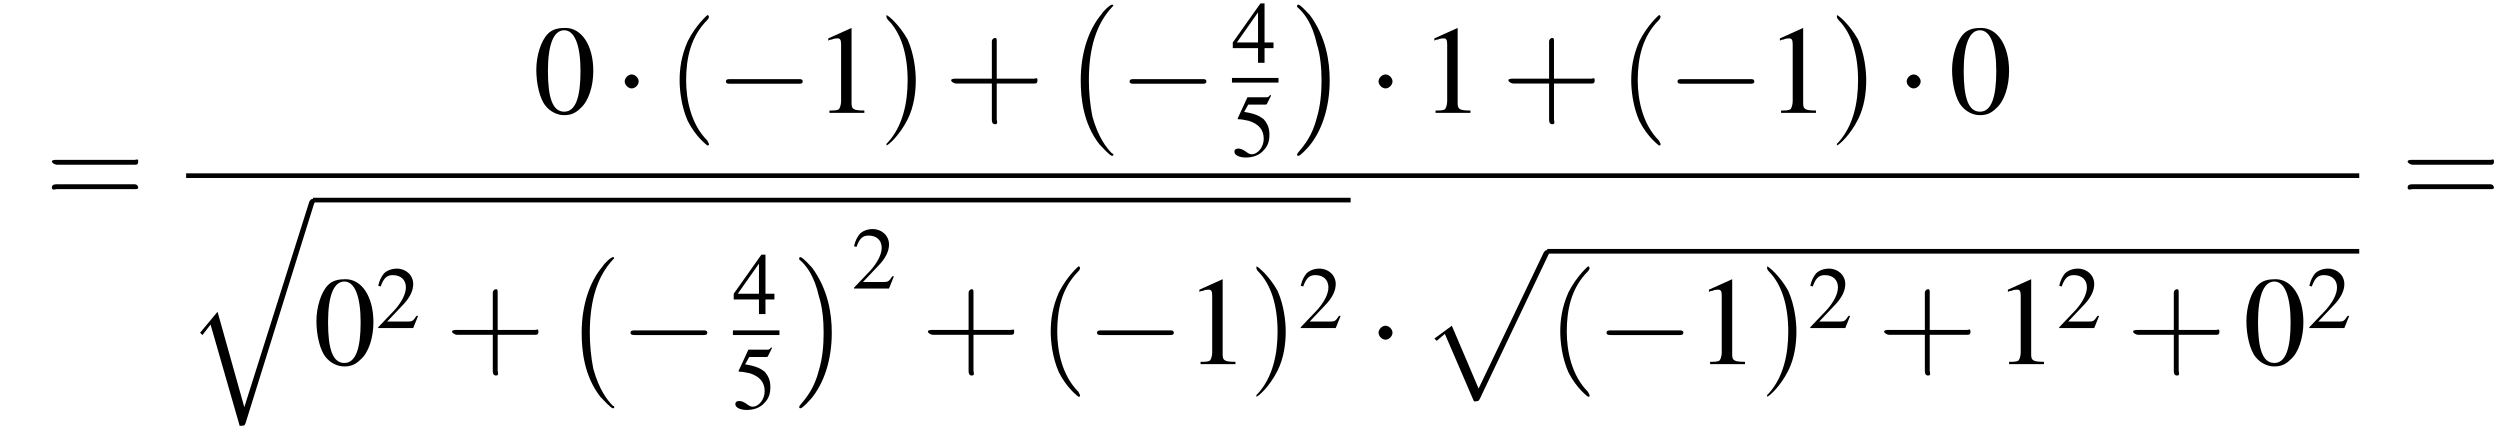<?xml version='1.0' encoding='UTF-8'?>
<!---19.7-->
<svg version='1.1' xmlns='http://www.w3.org/2000/svg' xmlns:xlink='http://www.w3.org/1999/xlink' width='214.9pt' height='37.6pt' viewBox='129.2 69.7 214.9 37.6'>
<defs>
<use id='g12-50' xlink:href='#g8-50' transform='scale(.7)'/>
<use id='g12-52' xlink:href='#g8-52' transform='scale(.7)'/>
<use id='g12-53' xlink:href='#g8-53' transform='scale(.7)'/>
<path id='g1-0' d='M4.5 12.5C4.5 12.4 4.5 12.4 4.4 12.4C3.9 11.9 3.2 11 2.7 9.2C2.5 8.2 2.4 7.1 2.4 6.1C2.4 3.2 3.1 1.2 4.4-.2C4.5-.3 4.5-.3 4.5-.3C4.5-.4 4.4-.4 4.4-.4C4.2-.4 3.6 .2 3.5 .4C2.4 1.7 1.7 3.7 1.7 6.1C1.7 7.6 1.9 9.8 3.3 11.6C3.5 11.8 4.2 12.6 4.4 12.6C4.4 12.6 4.5 12.6 4.5 12.5Z'/>
<path id='g1-1' d='M3.3 6.1C3.3 4.5 3 2.4 1.6 .5C1.5 .4 .8-.4 .6-.4C.6-.4 .5-.4 .5-.3C.5-.3 .5-.2 .5-.2C1.1 .3 1.8 1.2 2.2 3C2.5 3.9 2.6 5.1 2.6 6.1C2.6 7.2 2.5 8.3 2.2 9.3C1.8 10.9 1.1 11.7 .6 12.3C.5 12.4 .5 12.5 .5 12.5C.5 12.6 .6 12.6 .6 12.6C.8 12.6 1.4 11.9 1.5 11.8C2.6 10.5 3.3 8.5 3.3 6.1Z'/>
<path id='g1-112' d='M4.6 12.6C4.9 12.6 5 12.6 5.1 12.4L11 0C11.1-.2 11.1-.2 11.1-.2C11.1-.3 11-.4 10.9-.4C10.7-.4 10.7-.3 10.6-.2L5 11.5L2.7 6.1L1.2 7.2L1.4 7.4L2.1 6.8L4.6 12.6Z'/>
<path id='g1-113' d='M5 17.5L2.7 9.3L1.2 11.1L1.4 11.3L2.1 10.4L4.6 19.1C5 19.1 5 19.1 5.1 18.9L11 0C11.1-.2 11.1-.2 11.1-.2C11.1-.3 11-.4 10.9-.4C10.7-.4 10.7-.3 10.6-.2L5 17.5Z'/>
<use id='g16-48' xlink:href='#g8-48'/>
<use id='g16-49' xlink:href='#g8-49'/>
<path id='g8-48' d='M2.8-7.3C2.2-7.3 1.7-7.2 1.3-6.8C.7-6.2 .3-4.9 .3-3.7C.3-2.5 .6-1.2 1.1-.6C1.5-.1 2.1 .2 2.7 .2C3.3 .2 3.7 0 4.1-.4C4.8-1 5.2-2.3 5.2-3.6C5.2-5.8 4.2-7.3 2.8-7.3ZM2.7-7.1C3.6-7.1 4.1-5.8 4.1-3.6S3.7-.1 2.7-.1S1.3-1.3 1.3-3.6C1.3-5.9 1.8-7.1 2.7-7.1Z'/>
<path id='g8-49' d='M3.2-7.3L1.2-6.4V-6.2C1.3-6.3 1.5-6.3 1.5-6.3C1.7-6.4 1.9-6.4 2-6.4C2.2-6.4 2.3-6.3 2.3-5.9V-1C2.3-.7 2.2-.4 2.1-.3C1.9-.2 1.7-.2 1.3-.2V0H4.3V-.2C3.4-.2 3.2-.3 3.2-.8V-7.3L3.2-7.3Z'/>
<path id='g8-50' d='M5.2-1.5L5-1.5C4.6-.9 4.5-.8 4-.8H1.4L3.2-2.7C4.2-3.7 4.6-4.6 4.6-5.4C4.6-6.5 3.7-7.3 2.6-7.3C2-7.3 1.4-7.1 1-6.7C.7-6.3 .5-6 .3-5.2L.6-5.1C1-6.2 1.4-6.5 2.1-6.5C3.1-6.5 3.7-5.9 3.7-5C3.7-4.2 3.2-3.2 2.3-2.2L.3-.1V0H4.6L5.2-1.5Z'/>
<path id='g8-52' d='M5.1-2.5H4V-7.3H3.5L.1-2.5V-1.8H3.2V0H4V-1.8H5.1V-2.5ZM3.2-2.5H.6L3.2-6.2V-2.5Z'/>
<path id='g8-53' d='M2-6.3H4.1C4.3-6.3 4.3-6.4 4.3-6.4L4.8-7.4L4.7-7.5C4.5-7.2 4.4-7.2 4.2-7.2H1.9L.7-4.6C.7-4.6 .7-4.6 .7-4.6C.7-4.5 .7-4.5 .8-4.5C1.2-4.5 1.6-4.4 2.1-4.3C3.3-3.9 3.9-3.2 3.9-2.1C3.9-1.1 3.2-.2 2.4-.2C2.2-.2 2-.3 1.6-.6C1.3-.8 1-.9 .8-.9C.5-.9 .3-.8 .3-.5C.3-.1 .9 .2 1.7 .2C2.6 .2 3.4-.1 3.9-.7C4.4-1.2 4.6-1.8 4.6-2.6C4.6-3.4 4.4-3.9 3.9-4.5C3.4-4.9 2.8-5.2 1.5-5.4L2-6.3Z'/>
<use id='g17-40' xlink:href='#g13-40' transform='scale(1.4)'/>
<use id='g17-41' xlink:href='#g13-41' transform='scale(1.4)'/>
<use id='g17-43' xlink:href='#g13-43' transform='scale(1.4)'/>
<use id='g17-61' xlink:href='#g13-61' transform='scale(1.4)'/>
<path id='g13-40' d='M2.6 1.9C2.6 1.9 2.6 1.9 2.5 1.7C1.5 .7 1.2-.8 1.2-2C1.2-3.4 1.5-4.7 2.5-5.7C2.6-5.8 2.6-5.9 2.6-5.9C2.6-5.9 2.6-6 2.5-6C2.5-6 1.8-5.4 1.3-4.4C.9-3.5 .8-2.7 .8-2C.8-1.4 .9-.4 1.3 .5C1.8 1.5 2.5 2 2.5 2C2.6 2 2.6 2 2.6 1.9Z'/>
<path id='g13-41' d='M2.3-2C2.3-2.6 2.2-3.6 1.8-4.5C1.3-5.4 .6-6 .5-6C.5-6 .5-5.9 .5-5.9C.5-5.9 .5-5.8 .6-5.7C1.4-4.9 1.8-3.6 1.8-2C1.8-.6 1.5 .8 .6 1.8C.5 1.9 .5 1.9 .5 1.9C.5 2 .5 2 .5 2C.6 2 1.3 1.4 1.8 .4C2.2-.4 2.3-1.3 2.3-2Z'/>
<path id='g13-43' d='M3.2-1.8H5.5C5.6-1.8 5.7-1.8 5.7-2S5.6-2.1 5.5-2.1H3.2V-4.4C3.2-4.5 3.2-4.6 3.1-4.6S2.9-4.5 2.9-4.4V-2.1H.7C.6-2.1 .4-2.1 .4-2S.6-1.8 .7-1.8H2.9V.4C2.9 .5 2.9 .7 3.1 .7S3.2 .5 3.2 .4V-1.8Z'/>
<path id='g13-61' d='M5.5-2.6C5.6-2.6 5.7-2.6 5.7-2.8S5.6-2.9 5.5-2.9H.7C.6-2.9 .4-2.9 .4-2.8S.6-2.6 .7-2.6H5.5ZM5.5-1.1C5.6-1.1 5.7-1.1 5.7-1.2S5.6-1.4 5.5-1.4H.7C.6-1.4 .4-1.4 .4-1.2S.6-1.1 .7-1.1H5.5Z'/>
<path id='g6-0' d='M7.2-2.5C7.3-2.5 7.5-2.5 7.5-2.7S7.3-2.9 7.2-2.9H1.3C1.1-2.9 .9-2.9 .9-2.7S1.1-2.5 1.3-2.5H7.2Z'/>
<path id='g6-1' d='M2.1-2.7C2.1-3 1.8-3.3 1.5-3.3S.9-3 .9-2.7S1.2-2.1 1.5-2.1S2.1-2.4 2.1-2.7Z'/>
</defs>
<g id='page1'>

<use x='133.1' y='87.5' xlink:href='#g17-61'/>
<use x='175' y='79.4' xlink:href='#g16-48'/>
<use x='182' y='79.4' xlink:href='#g6-1'/>
<use x='186.5' y='79.4' xlink:href='#g17-40'/>
<use x='190.7' y='79.4' xlink:href='#g6-0'/>
<use x='199.2' y='79.4' xlink:href='#g16-49'/>
<use x='204.7' y='79.4' xlink:href='#g17-41'/>
<use x='210.4' y='79.4' xlink:href='#g17-43'/>
<use x='220.4' y='70.5' xlink:href='#g1-0'/>
<use x='225.4' y='79.4' xlink:href='#g6-0'/>
<use x='235.1' y='75.1' xlink:href='#g12-52'/>
<rect x='235.1' y='76.4' height='.4' width='4'/>
<use x='235.1' y='83.1' xlink:href='#g12-53'/>
<use x='240.2' y='70.5' xlink:href='#g1-1'/>
<use x='246.8' y='79.4' xlink:href='#g6-1'/>
<use x='251.3' y='79.4' xlink:href='#g16-49'/>
<use x='258.3' y='79.4' xlink:href='#g17-43'/>
<use x='268.3' y='79.4' xlink:href='#g17-40'/>
<use x='272.5' y='79.4' xlink:href='#g6-0'/>
<use x='281' y='79.4' xlink:href='#g16-49'/>
<use x='286.4' y='79.4' xlink:href='#g17-41'/>
<use x='292.2' y='79.4' xlink:href='#g6-1'/>
<use x='296.7' y='79.4' xlink:href='#g16-48'/>
<rect x='145.2' y='84.6' height='.4' width='186.8'/>
<use x='145.2' y='87.2' xlink:href='#g1-113'/>
<rect x='156.1' y='86.7' height='.4' width='89.2'/>
<use x='156.1' y='101' xlink:href='#g16-48'/>
<use x='161.5' y='97.9' xlink:href='#g12-50'/>
<use x='167.5' y='101' xlink:href='#g17-43'/>
<use x='177.5' y='92.2' xlink:href='#g1-0'/>
<use x='182.5' y='101' xlink:href='#g6-0'/>
<use x='192.2' y='96.7' xlink:href='#g12-52'/>
<rect x='192.2' y='98.1' height='.4' width='4'/>
<use x='192.2' y='104.8' xlink:href='#g12-53'/>
<use x='197.4' y='92.2' xlink:href='#g1-1'/>
<use x='202.4' y='94.5' xlink:href='#g12-50'/>
<use x='208.4' y='101' xlink:href='#g17-43'/>
<use x='218.4' y='101' xlink:href='#g17-40'/>
<use x='222.6' y='101' xlink:href='#g6-0'/>
<use x='231.1' y='101' xlink:href='#g16-49'/>
<use x='236.5' y='101' xlink:href='#g17-41'/>
<use x='240.8' y='97.9' xlink:href='#g12-50'/>
<use x='246.8' y='101' xlink:href='#g6-1'/>
<use x='251.3' y='91.6' xlink:href='#g1-112'/>
<rect x='262.2' y='91.1' height='.4' width='69.8'/>
<use x='262.2' y='101' xlink:href='#g17-40'/>
<use x='266.4' y='101' xlink:href='#g6-0'/>
<use x='274.9' y='101' xlink:href='#g16-49'/>
<use x='280.4' y='101' xlink:href='#g17-41'/>
<use x='284.6' y='97.9' xlink:href='#g12-50'/>
<use x='290.6' y='101' xlink:href='#g17-43'/>
<use x='300.6' y='101' xlink:href='#g16-49'/>
<use x='306' y='97.9' xlink:href='#g12-50'/>
<use x='312' y='101' xlink:href='#g17-43'/>
<use x='322' y='101' xlink:href='#g16-48'/>
<use x='327.5' y='97.9' xlink:href='#g12-50'/>
<use x='335.6' y='87.5' xlink:href='#g17-61'/>
</g>
</svg>